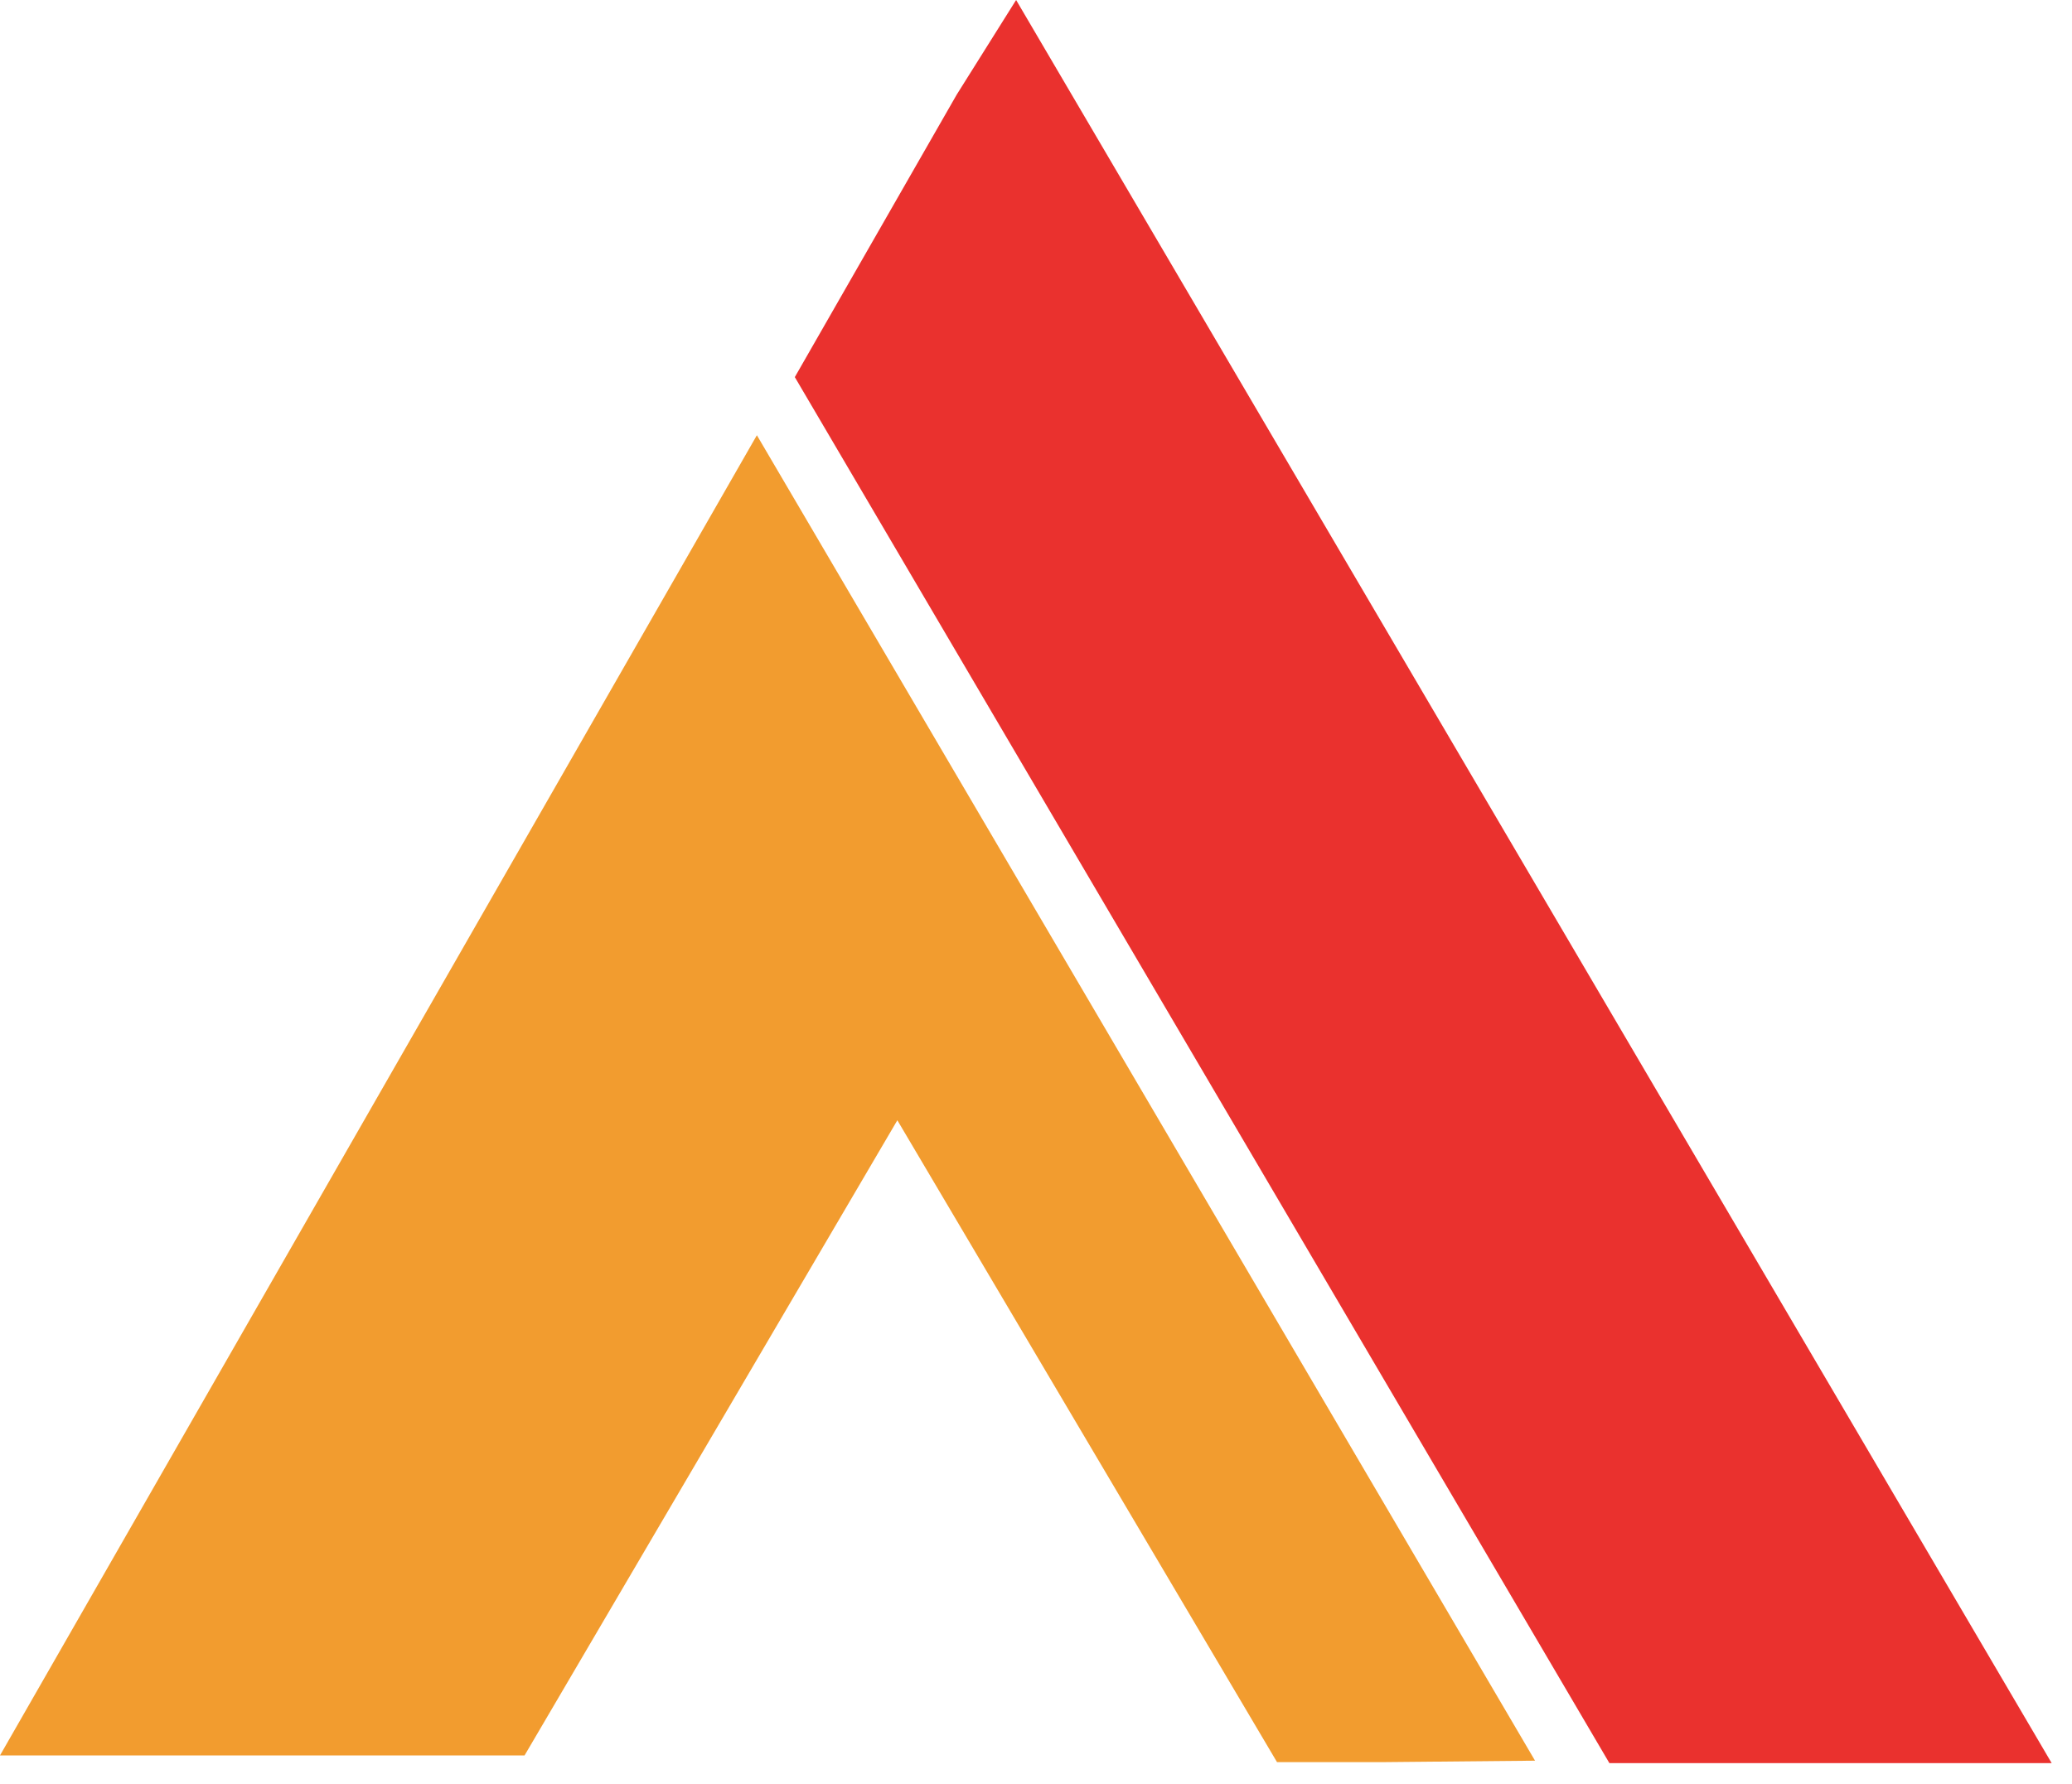<svg width="72" height="62" viewBox="0 0 72 62" fill="none" xmlns="http://www.w3.org/2000/svg">
<path fill-rule="evenodd" clip-rule="evenodd" d="M0 61.013H18.228L31.182 38.937L44.375 61.246H48.074L53.341 61.196L26.301 15.127L0 61.013Z" fill="#F29C2F"/>
<path fill-rule="evenodd" clip-rule="evenodd" d="M27.619 13.107L55.925 61.281H71.294L35.309 0L33.244 3.291L27.619 13.107Z" fill="#EA312E"/>
</svg>
